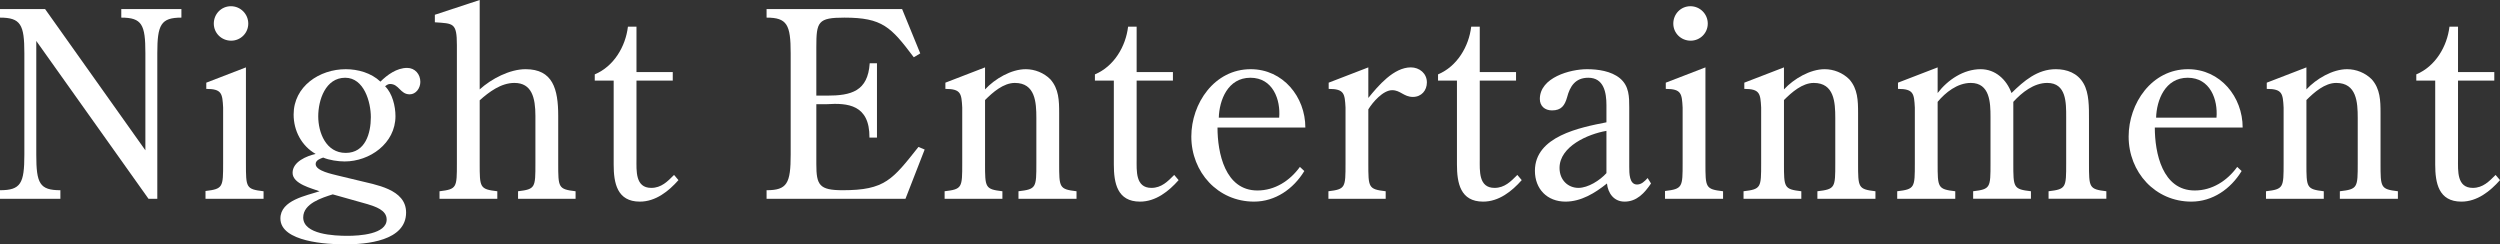<?xml version="1.0" encoding="UTF-8"?><svg id="_レイヤー_2" xmlns="http://www.w3.org/2000/svg" width="578.81" height="56.58" viewBox="0 0 578.81 56.58"><rect x="0" y="0" width="578.81" height="56.58" fill="#333333" stroke="none"/><g id="contents"><path d="m33.66,34.8V12.3c0-6.6-.78-8.22-5.58-8.22v-1.98h13.92v1.98c-4.74,0-5.58,1.62-5.58,8.22v33.72h-2.04L8.4,9.48v26.34c0,6.66.78,8.22,5.58,8.22v1.98H0v-1.98c4.8,0,5.64-1.56,5.64-8.22V12.3c0-6.6-.84-8.22-5.64-8.22v-1.98h10.44l23.22,32.7Z" style="fill:#fff;"/><path d="m56.94,37.8c0,5.64,0,6,4.08,6.48v1.74h-13.44v-1.8c4.08-.48,4.08-.9,4.08-6.48v-12.84c-.18-3.18-.24-4.32-3.9-4.32v-1.44l9.18-3.54v22.2Zm-3.42-28.38c-2.22,0-4.02-1.74-4.02-3.96s1.74-4.02,3.96-4.02,4.02,1.8,4.02,4.02-1.8,3.96-3.96,3.96Z" style="fill:#fff;"/><path d="m82.86,41.76c4.02,1.02,11.16,1.98,11.16,7.44,0,6.6-9.18,7.38-14.22,7.38-3.9,0-14.88-.54-14.88-6,0-4.26,6.06-5.28,9.06-6.3-1.74-.66-6.24-1.68-6.24-4.26s3.24-3.9,5.34-4.38c-3.24-1.86-5.1-5.34-5.1-9.12,0-6.54,6-10.5,12.06-10.5,2.82,0,5.88.84,8.04,2.88,1.56-1.56,3.78-3.18,6.18-3.18,1.8,0,3.06,1.44,3.06,3.24,0,1.44-1.02,2.88-2.46,2.88-2.22,0-2.46-2.4-4.56-2.4-.42,0-.78.24-1.14.54,1.68,1.62,2.4,4.62,2.4,6.9,0,6.36-6,10.5-11.76,10.5-1.5,0-3.6-.3-4.98-.9-.66.24-1.74.6-1.74,1.5,0,1.62,3.96,2.34,5.04,2.64l4.74,1.14Zm-5.82,3.24c-2.46.78-6.84,2.1-6.84,5.34,0,3.96,7.2,4.26,10.26,4.26,2.7,0,9.06-.36,9.06-3.78,0-2.22-2.7-3-4.38-3.54l-8.1-2.28Zm2.88-27c-4.56,0-6.24,5.16-6.24,8.94s1.8,8.46,6.36,8.46,5.82-4.56,5.82-8.28c0-3.48-1.56-9.12-5.94-9.12Z" style="fill:#fff;"/><path d="m111.06,37.8c0,5.64,0,6,4.08,6.48v1.74h-13.38v-1.74c4.02-.48,4.02-.84,4.02-6.48V10.44c0-5.22-.84-4.98-5.1-5.28v-1.74l10.38-3.42v20.7c2.7-2.46,6.96-4.68,10.62-4.68,6.3,0,7.56,4.56,7.56,10.8v10.98c0,5.64,0,6,4.02,6.48v1.74h-13.32v-1.74c4.02-.48,4.02-.84,4.02-6.48v-10.98c0-4.2-.84-7.62-4.86-7.62-3.12,0-5.88,2.1-8.04,4.02v14.58Z" style="fill:#fff;"/><path d="m137.7,18.66v-1.44c4.44-1.86,7.14-6.48,7.68-11.04h1.98v10.5h8.4v1.98h-8.4v18.18c0,2.7-.3,6.66,3.42,6.66,2.34,0,3.78-1.5,5.28-3l1.02,1.2c-2.28,2.58-5.28,4.98-8.94,4.98-5.28,0-6.06-4.32-6.06-8.58v-19.44h-4.38Z" style="fill:#fff;"/><path d="m203.04,31.86h-1.74c.06-7.68-5.1-8.04-9.84-7.74h-2.46v13.86c0,4.86.66,6.06,6.12,6.06,9.78,0,11.52-2.46,17.52-10.02l1.44.6-4.44,11.4h-32.16v-1.98c4.74,0,5.58-1.56,5.58-8.22V12.3c0-6.6-.84-8.22-5.58-8.22v-1.98h31.38l4.2,10.26-1.5.9c-5.28-7.02-7.26-9.18-16.08-9.18-6.12,0-6.48.96-6.48,6.84v11.22h2.46c5.64,0,9.48-1.02,9.9-7.5h1.68v17.22Z" style="fill:#fff;"/><path d="m228.06,37.8c0,5.64,0,6,4.02,6.48v1.74h-13.38v-1.74c4.08-.48,4.08-.84,4.08-6.48v-12.9c-.18-3.18-.24-4.32-3.9-4.32v-1.44l9.18-3.54v5.1c2.28-2.46,6.06-4.68,9.42-4.68,2.1,0,4.2.84,5.7,2.34,1.98,2.22,2.04,4.98,2.04,7.8v11.64c0,5.64,0,6,4.02,6.48v1.74h-13.44v-1.74c4.14-.48,4.14-.84,4.14-6.48v-10.5c0-3.6-.24-8.1-4.98-8.1-2.64,0-5.1,2.16-6.9,3.96v14.64Z" style="fill:#fff;"/><path d="m253.5,18.66v-1.44c4.44-1.86,7.14-6.48,7.68-11.04h1.98v10.5h8.4v1.98h-8.4v18.18c0,2.7-.3,6.66,3.42,6.66,2.34,0,3.78-1.5,5.28-3l1.02,1.2c-2.28,2.58-5.28,4.98-8.94,4.98-5.28,0-6.06-4.32-6.06-8.58v-19.44h-4.38Z" style="fill:#fff;"/><path d="m281.88,29.52c0,5.88,1.74,14.58,9.24,14.58,4.02,0,7.5-2.22,9.84-5.46l1.02.96c-2.52,4.14-6.72,7.08-11.64,7.08-8.4,0-14.52-6.84-14.52-15.06,0-7.68,5.34-15.6,13.74-15.6,7.5,0,12.66,6.42,12.66,13.5h-20.34Zm14.28-2.28c.36-4.14-1.44-9.24-6.66-9.24s-7.2,5.16-7.32,9.24h13.98Z" style="fill:#fff;"/><path d="m316.8,37.8c0,5.64,0,6,4.02,6.48v1.74h-13.26v-1.74c3.96-.48,3.96-.84,3.96-6.48v-12.9c-.18-3.18-.24-4.32-3.9-4.32v-1.44l9.18-3.54v7.08c2.28-2.82,5.88-7.08,9.84-7.08,1.98,0,3.72,1.38,3.72,3.48,0,1.86-1.26,3.36-3.24,3.36-2.1,0-2.88-1.56-4.8-1.56-2.1,0-4.5,2.76-5.52,4.44v12.48Z" style="fill:#fff;"/><path d="m332.94,18.66v-1.44c4.44-1.86,7.14-6.48,7.68-11.04h1.98v10.5h8.4v1.98h-8.4v18.18c0,2.7-.3,6.66,3.42,6.66,2.34,0,3.78-1.5,5.28-3l1.02,1.2c-2.28,2.58-5.28,4.98-8.94,4.98-5.28,0-6.06-4.32-6.06-8.58v-19.44h-4.38Z" style="fill:#fff;"/><path d="m371.93,24.36c0-2.94-.6-6.36-4.2-6.36-3,0-4.26,1.98-4.92,4.56-.54,1.86-1.32,3-3.48,3-1.68,0-2.82-1.02-2.82-2.64,0-4.98,7.02-6.9,10.92-6.9,2.52,0,5.58.42,7.62,2.1,2.16,1.8,2.16,4.32,2.16,6.84v13.68c0,1.44,0,4.08,1.8,4.08,1.02,0,1.74-.72,2.46-1.5l.78,1.26c-1.5,2.22-3.3,4.2-6.12,4.2-2.46,0-3.84-1.92-4.08-4.2-2.76,2.22-6,4.2-9.6,4.2-4.2,0-7.08-2.88-7.08-7.14,0-7.98,10.44-10.02,16.56-11.22v-3.96Zm0,5.94c-4.26.72-10.86,3.6-10.86,8.58,0,2.82,1.98,4.62,4.38,4.62,2.22,0,4.98-1.74,6.48-3.42v-9.78Z" style="fill:#fff;"/><path d="m394.85,37.8c0,5.64,0,6,4.08,6.48v1.74h-13.44v-1.8c4.08-.48,4.08-.9,4.08-6.48v-12.84c-.18-3.18-.24-4.32-3.9-4.32v-1.44l9.18-3.54v22.2Zm-3.42-28.38c-2.22,0-4.02-1.74-4.02-3.96s1.74-4.02,3.96-4.02,4.02,1.8,4.02,4.02-1.8,3.96-3.96,3.96Z" style="fill:#fff;"/><path d="m413.03,37.8c0,5.64,0,6,4.02,6.48v1.74h-13.38v-1.74c4.08-.48,4.08-.84,4.08-6.48v-12.9c-.18-3.18-.24-4.32-3.9-4.32v-1.44l9.18-3.54v5.1c2.28-2.46,6.06-4.68,9.42-4.68,2.1,0,4.2.84,5.7,2.34,1.98,2.22,2.04,4.98,2.04,7.8v11.64c0,5.64,0,6,4.02,6.48v1.74h-13.44v-1.74c4.14-.48,4.14-.84,4.14-6.48v-10.5c0-3.6-.24-8.1-4.98-8.1-2.64,0-5.1,2.16-6.9,3.96v14.64Z" style="fill:#fff;"/><path d="m448.61,37.8c0,5.64,0,6,4.08,6.48v1.74h-13.44v-1.74c4.08-.48,4.08-.84,4.08-6.48v-12.9c-.18-3.18-.24-4.32-3.9-4.32v-1.44l9.18-3.54v5.94c2.34-3.06,6-5.52,9.96-5.52,3.42,0,6,2.4,7.14,5.52,2.88-2.82,6-5.52,10.26-5.52,2.58,0,5.04.9,6.42,3.3,1.32,2.28,1.26,5.58,1.26,8.28v10.2c0,5.64,0,6,4.02,6.48v1.74h-13.38v-1.74c4.08-.48,4.08-.84,4.08-6.48v-10.74c0-3.24.06-7.86-4.38-7.86-3.12,0-5.88,2.22-7.86,4.38v14.22c0,5.64,0,6,4.08,6.48v1.74h-13.38v-1.74c4.02-.48,4.02-.84,4.02-6.48v-10.74c0-3.24-.12-7.86-4.56-7.86-3.12,0-5.88,2.22-7.68,4.38v14.22Z" style="fill:#fff;"/><path d="m498.89,29.52c0,5.88,1.74,14.58,9.24,14.58,4.02,0,7.5-2.22,9.84-5.46l1.02.96c-2.52,4.14-6.72,7.08-11.64,7.08-8.4,0-14.52-6.84-14.52-15.06,0-7.68,5.34-15.6,13.74-15.6,7.5,0,12.66,6.42,12.66,13.5h-20.34Zm14.28-2.28c.36-4.14-1.44-9.24-6.66-9.24s-7.2,5.16-7.32,9.24h13.98Z" style="fill:#fff;"/><path d="m533.99,37.8c0,5.64,0,6,4.02,6.48v1.74h-13.38v-1.74c4.08-.48,4.08-.84,4.08-6.48v-12.9c-.18-3.18-.24-4.32-3.9-4.32v-1.44l9.18-3.54v5.1c2.28-2.46,6.06-4.68,9.42-4.68,2.1,0,4.2.84,5.7,2.34,1.98,2.22,2.04,4.98,2.04,7.8v11.64c0,5.64,0,6,4.02,6.48v1.74h-13.44v-1.74c4.14-.48,4.14-.84,4.14-6.48v-10.5c0-3.6-.24-8.1-4.98-8.1-2.64,0-5.1,2.16-6.9,3.96v14.64Z" style="fill:#fff;"/><path d="m559.43,18.66v-1.44c4.44-1.86,7.14-6.48,7.68-11.04h1.98v10.5h8.4v1.98h-8.4v18.18c0,2.7-.3,6.66,3.42,6.66,2.34,0,3.78-1.5,5.28-3l1.02,1.2c-2.28,2.58-5.28,4.98-8.94,4.98-5.28,0-6.06-4.32-6.06-8.58v-19.44h-4.38Z" style="fill:#fff;"/></g></svg>